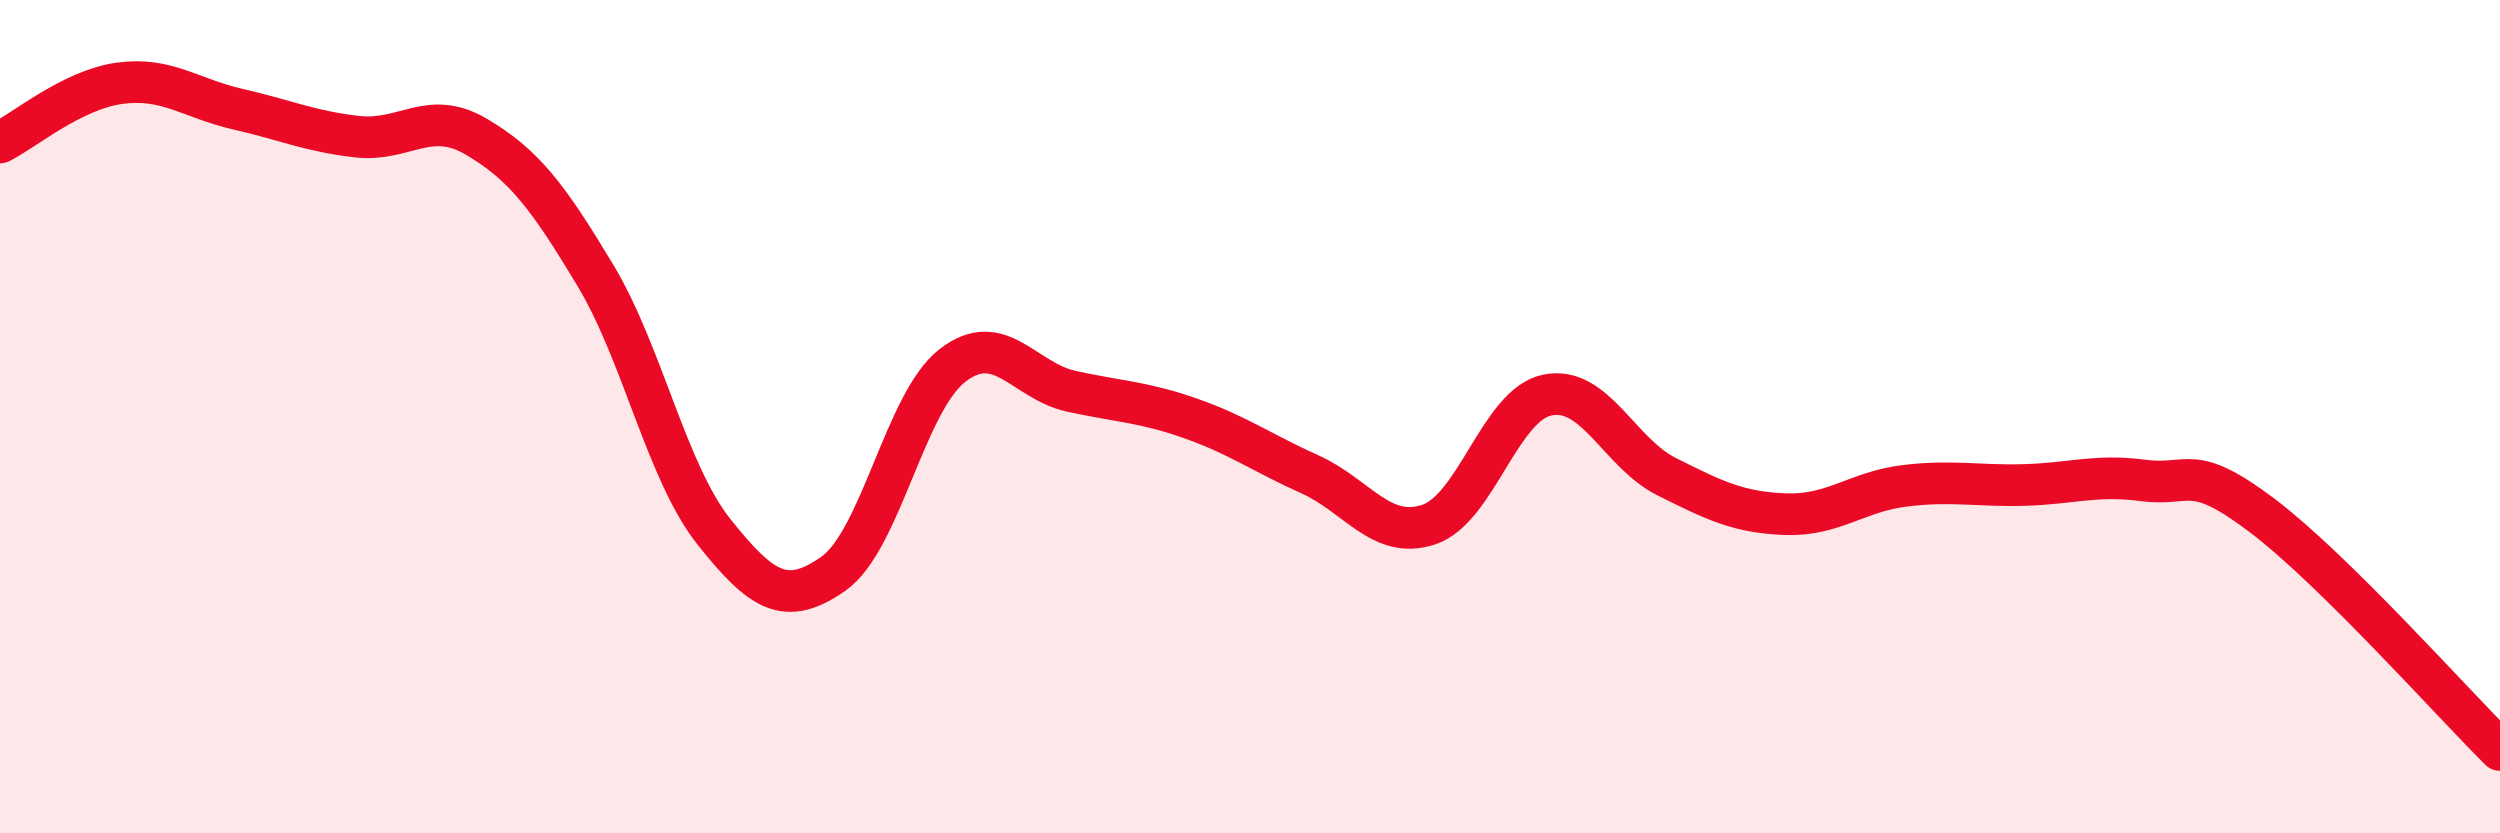 
    <svg width="60" height="20" viewBox="0 0 60 20" xmlns="http://www.w3.org/2000/svg">
      <path
        d="M 0,3.42 C 0.57,3.14 1.72,2.16 2.86,2 C 4,1.84 4.57,2.36 5.71,2.62 C 6.85,2.88 7.43,3.15 8.57,3.28 C 9.71,3.41 10.29,2.61 11.43,3.28 C 12.57,3.95 13.15,4.71 14.29,6.61 C 15.43,8.51 16,11.34 17.14,12.77 C 18.28,14.2 18.86,14.57 20,13.77 C 21.14,12.97 21.72,9.65 22.86,8.77 C 24,7.89 24.57,9.14 25.71,9.39 C 26.85,9.64 27.43,9.64 28.57,10.04 C 29.71,10.44 30.29,10.87 31.43,11.38 C 32.57,11.89 33.15,12.97 34.29,12.59 C 35.43,12.21 36,9.71 37.14,9.48 C 38.28,9.25 38.86,10.87 40,11.44 C 41.14,12.01 41.72,12.3 42.86,12.34 C 44,12.38 44.57,11.8 45.71,11.66 C 46.85,11.52 47.43,11.67 48.57,11.64 C 49.71,11.61 50.29,11.38 51.43,11.53 C 52.57,11.68 52.58,11.08 54.29,12.37 C 56,13.66 58.86,16.87 60,18L60 20L0 20Z"
        fill="#EB0A25"
        opacity="0.1"
        stroke-linecap="round"
        stroke-linejoin="round"
      />
      <path
        d="M 0,3.42 C 0.57,3.14 1.72,2.16 2.86,2 C 4,1.84 4.57,2.36 5.71,2.62 C 6.85,2.88 7.43,3.15 8.57,3.28 C 9.71,3.41 10.29,2.61 11.43,3.28 C 12.57,3.95 13.15,4.71 14.29,6.61 C 15.43,8.51 16,11.34 17.14,12.77 C 18.28,14.2 18.86,14.57 20,13.77 C 21.14,12.97 21.72,9.65 22.86,8.77 C 24,7.89 24.57,9.14 25.71,9.39 C 26.85,9.64 27.43,9.64 28.57,10.04 C 29.71,10.44 30.29,10.87 31.43,11.38 C 32.57,11.89 33.15,12.97 34.29,12.59 C 35.43,12.21 36,9.71 37.14,9.48 C 38.28,9.25 38.86,10.87 40,11.44 C 41.14,12.01 41.72,12.3 42.86,12.34 C 44,12.38 44.57,11.8 45.71,11.66 C 46.85,11.52 47.43,11.67 48.57,11.64 C 49.71,11.61 50.29,11.38 51.43,11.53 C 52.57,11.68 52.58,11.08 54.29,12.37 C 56,13.66 58.86,16.87 60,18"
        stroke="#EB0A25"
        stroke-width="1"
        fill="none"
        stroke-linecap="round"
        stroke-linejoin="round"
      />
    </svg>
  